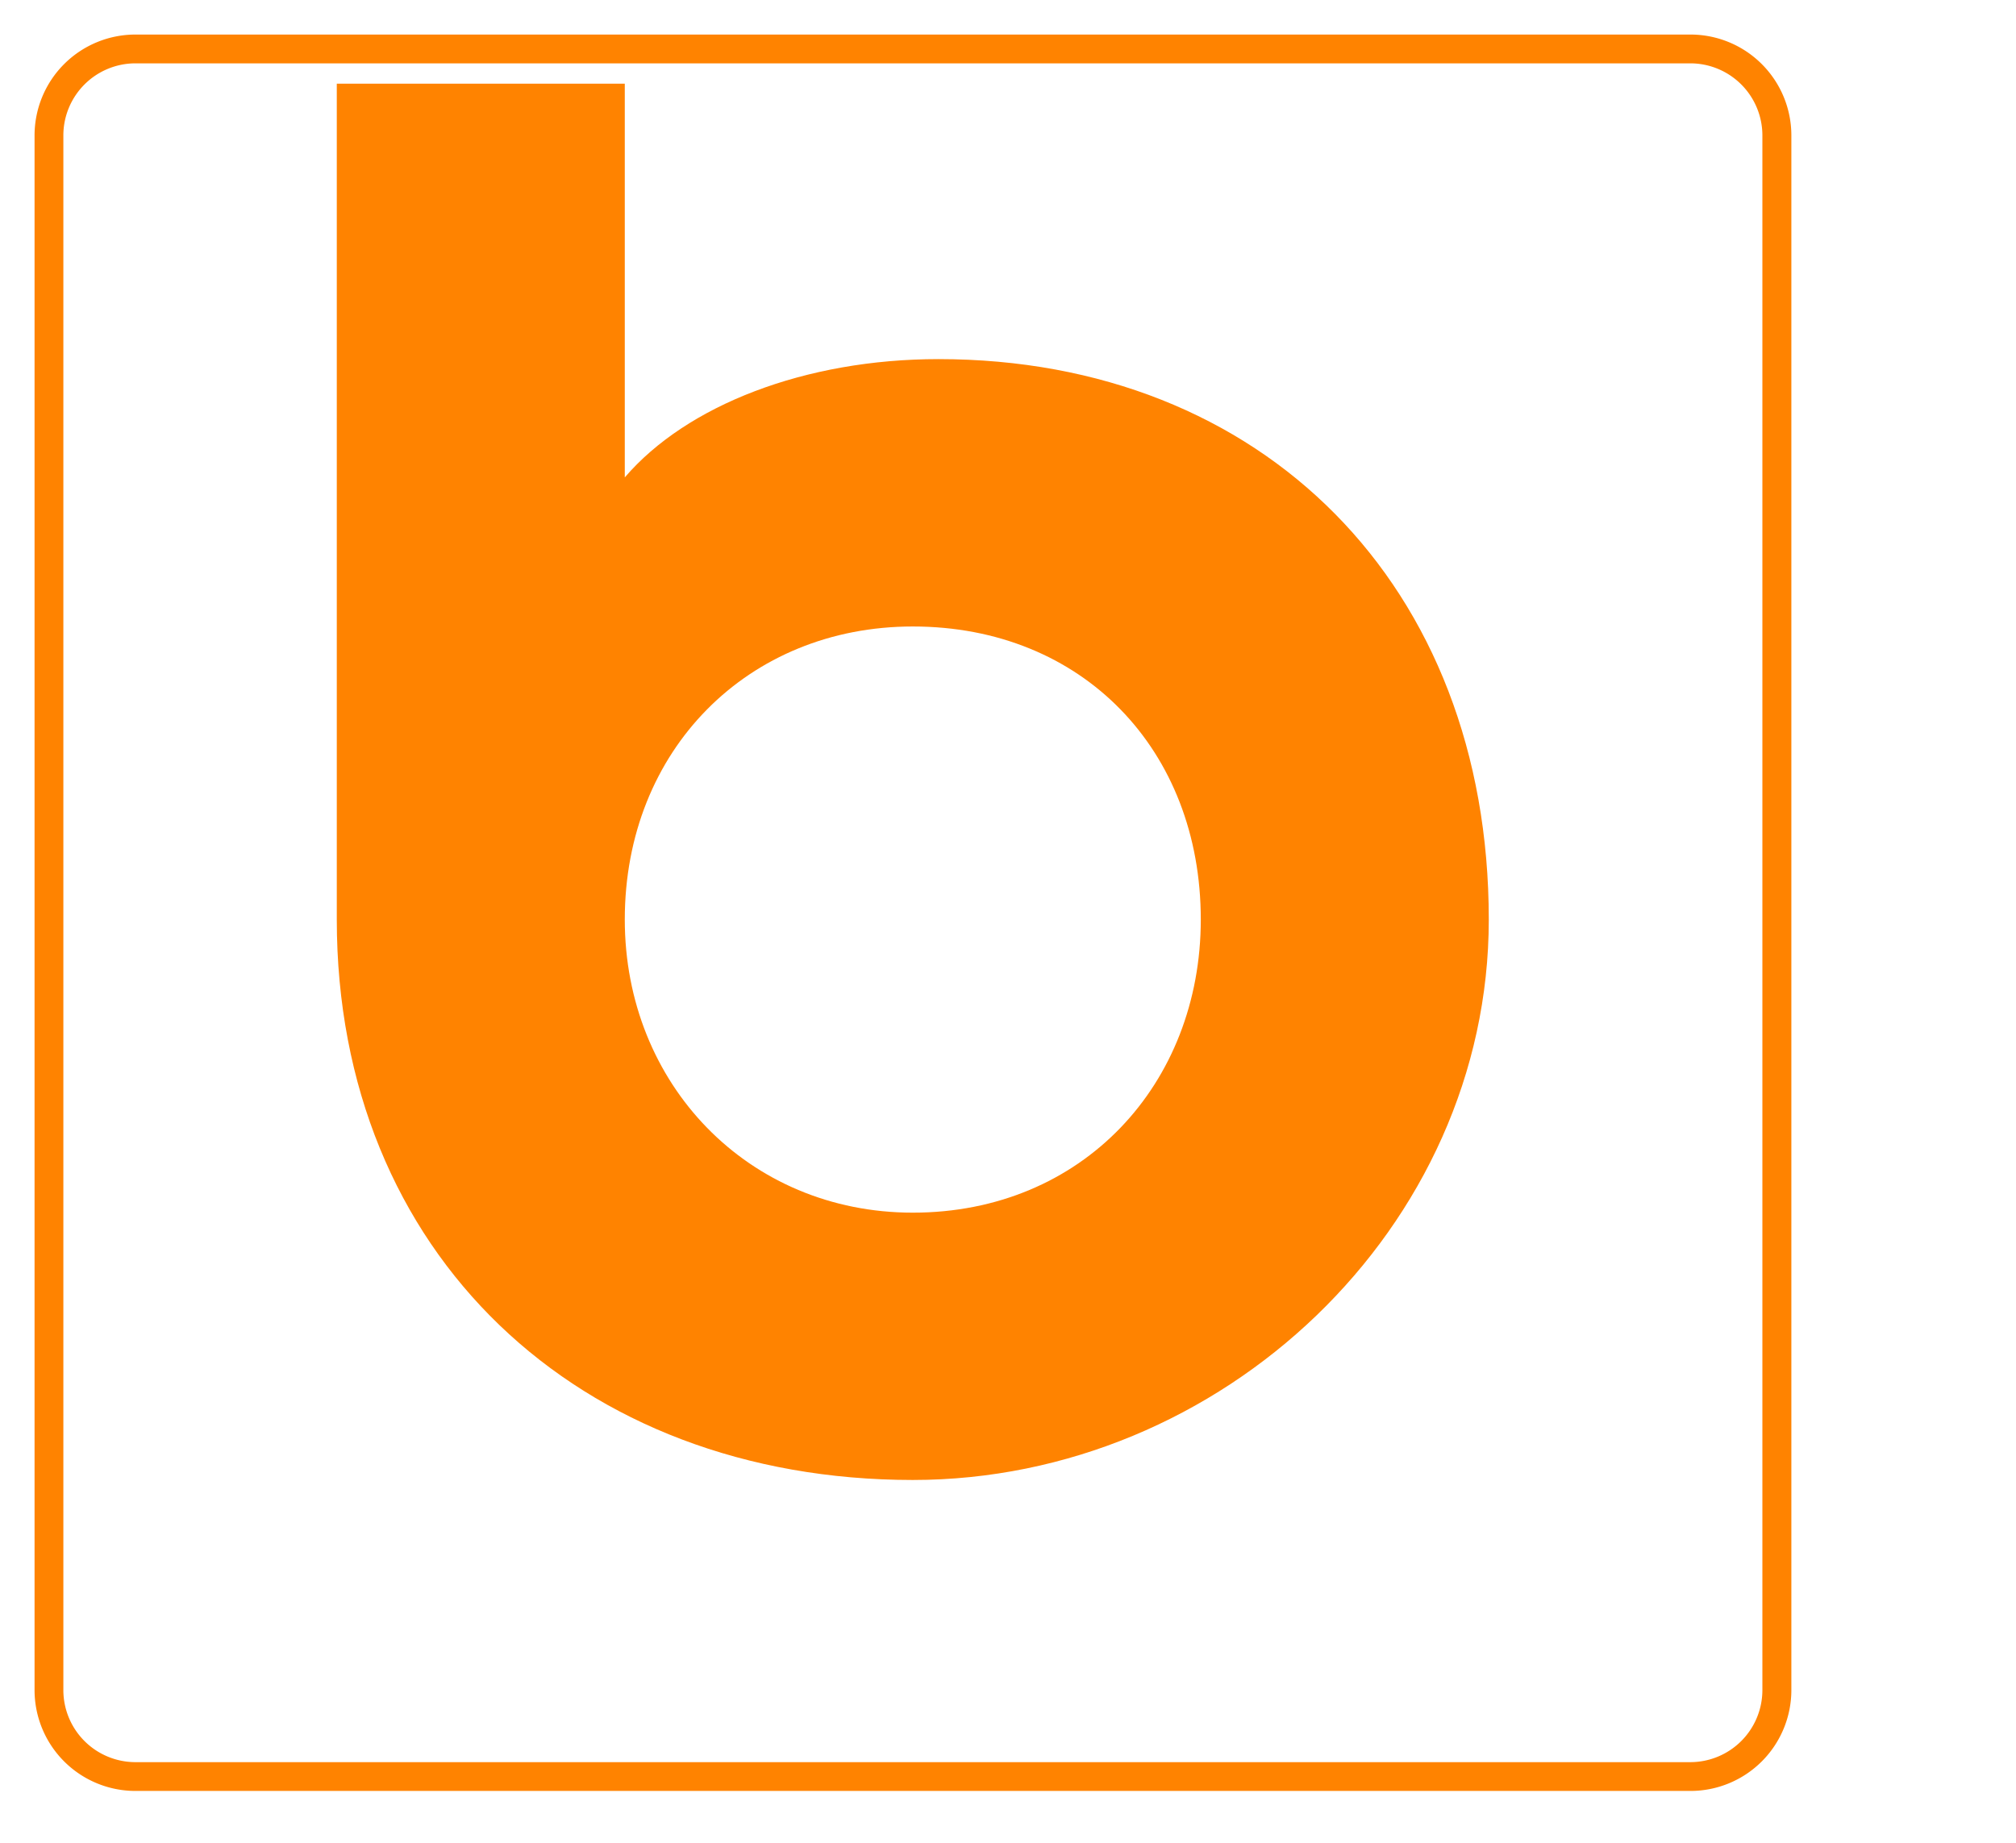 <svg id="blog_vector" data-name="blog vector" xmlns="http://www.w3.org/2000/svg" viewBox="0 0 350 320">
<defs>
<style>.cls-1{fill:#ff8300;}</style>
</defs>
<path class="cls-1" d="M58.47,159.68V14.53h50V82.9c10.72-12.5,31.25-20.54,54.47-20.54,56.25,0,95.53,39.29,95.53,97.32,0,53.57-46.43,97.32-100,97.32C100.44,257,58.47,217.72,58.47,159.68Zm150,0c0-29.46-20.53-50.89-50-50.89-28.57,0-50,21.43-50,50.89,0,28.57,21.43,50.9,50,50.9C187.94,210.58,208.47,188.25,208.47,159.68Z"/>
<path class="cls-1" d="M293.47,311h-270A17.52,17.52,0,0,1,6,293.53v-270A17.52,17.52,0,0,1,23.47,6h270A17.52,17.52,0,0,1,311,23.53v270A17.52,17.52,0,0,1,293.47,311ZM23.47,11A12.52,12.52,0,0,0,11,23.53v270A12.52,12.52,0,0,0,23.47,306h270a12.52,12.52,0,0,0,12.5-12.5v-270A12.52,12.52,0,0,0,293.47,11Z"/>
 </svg>